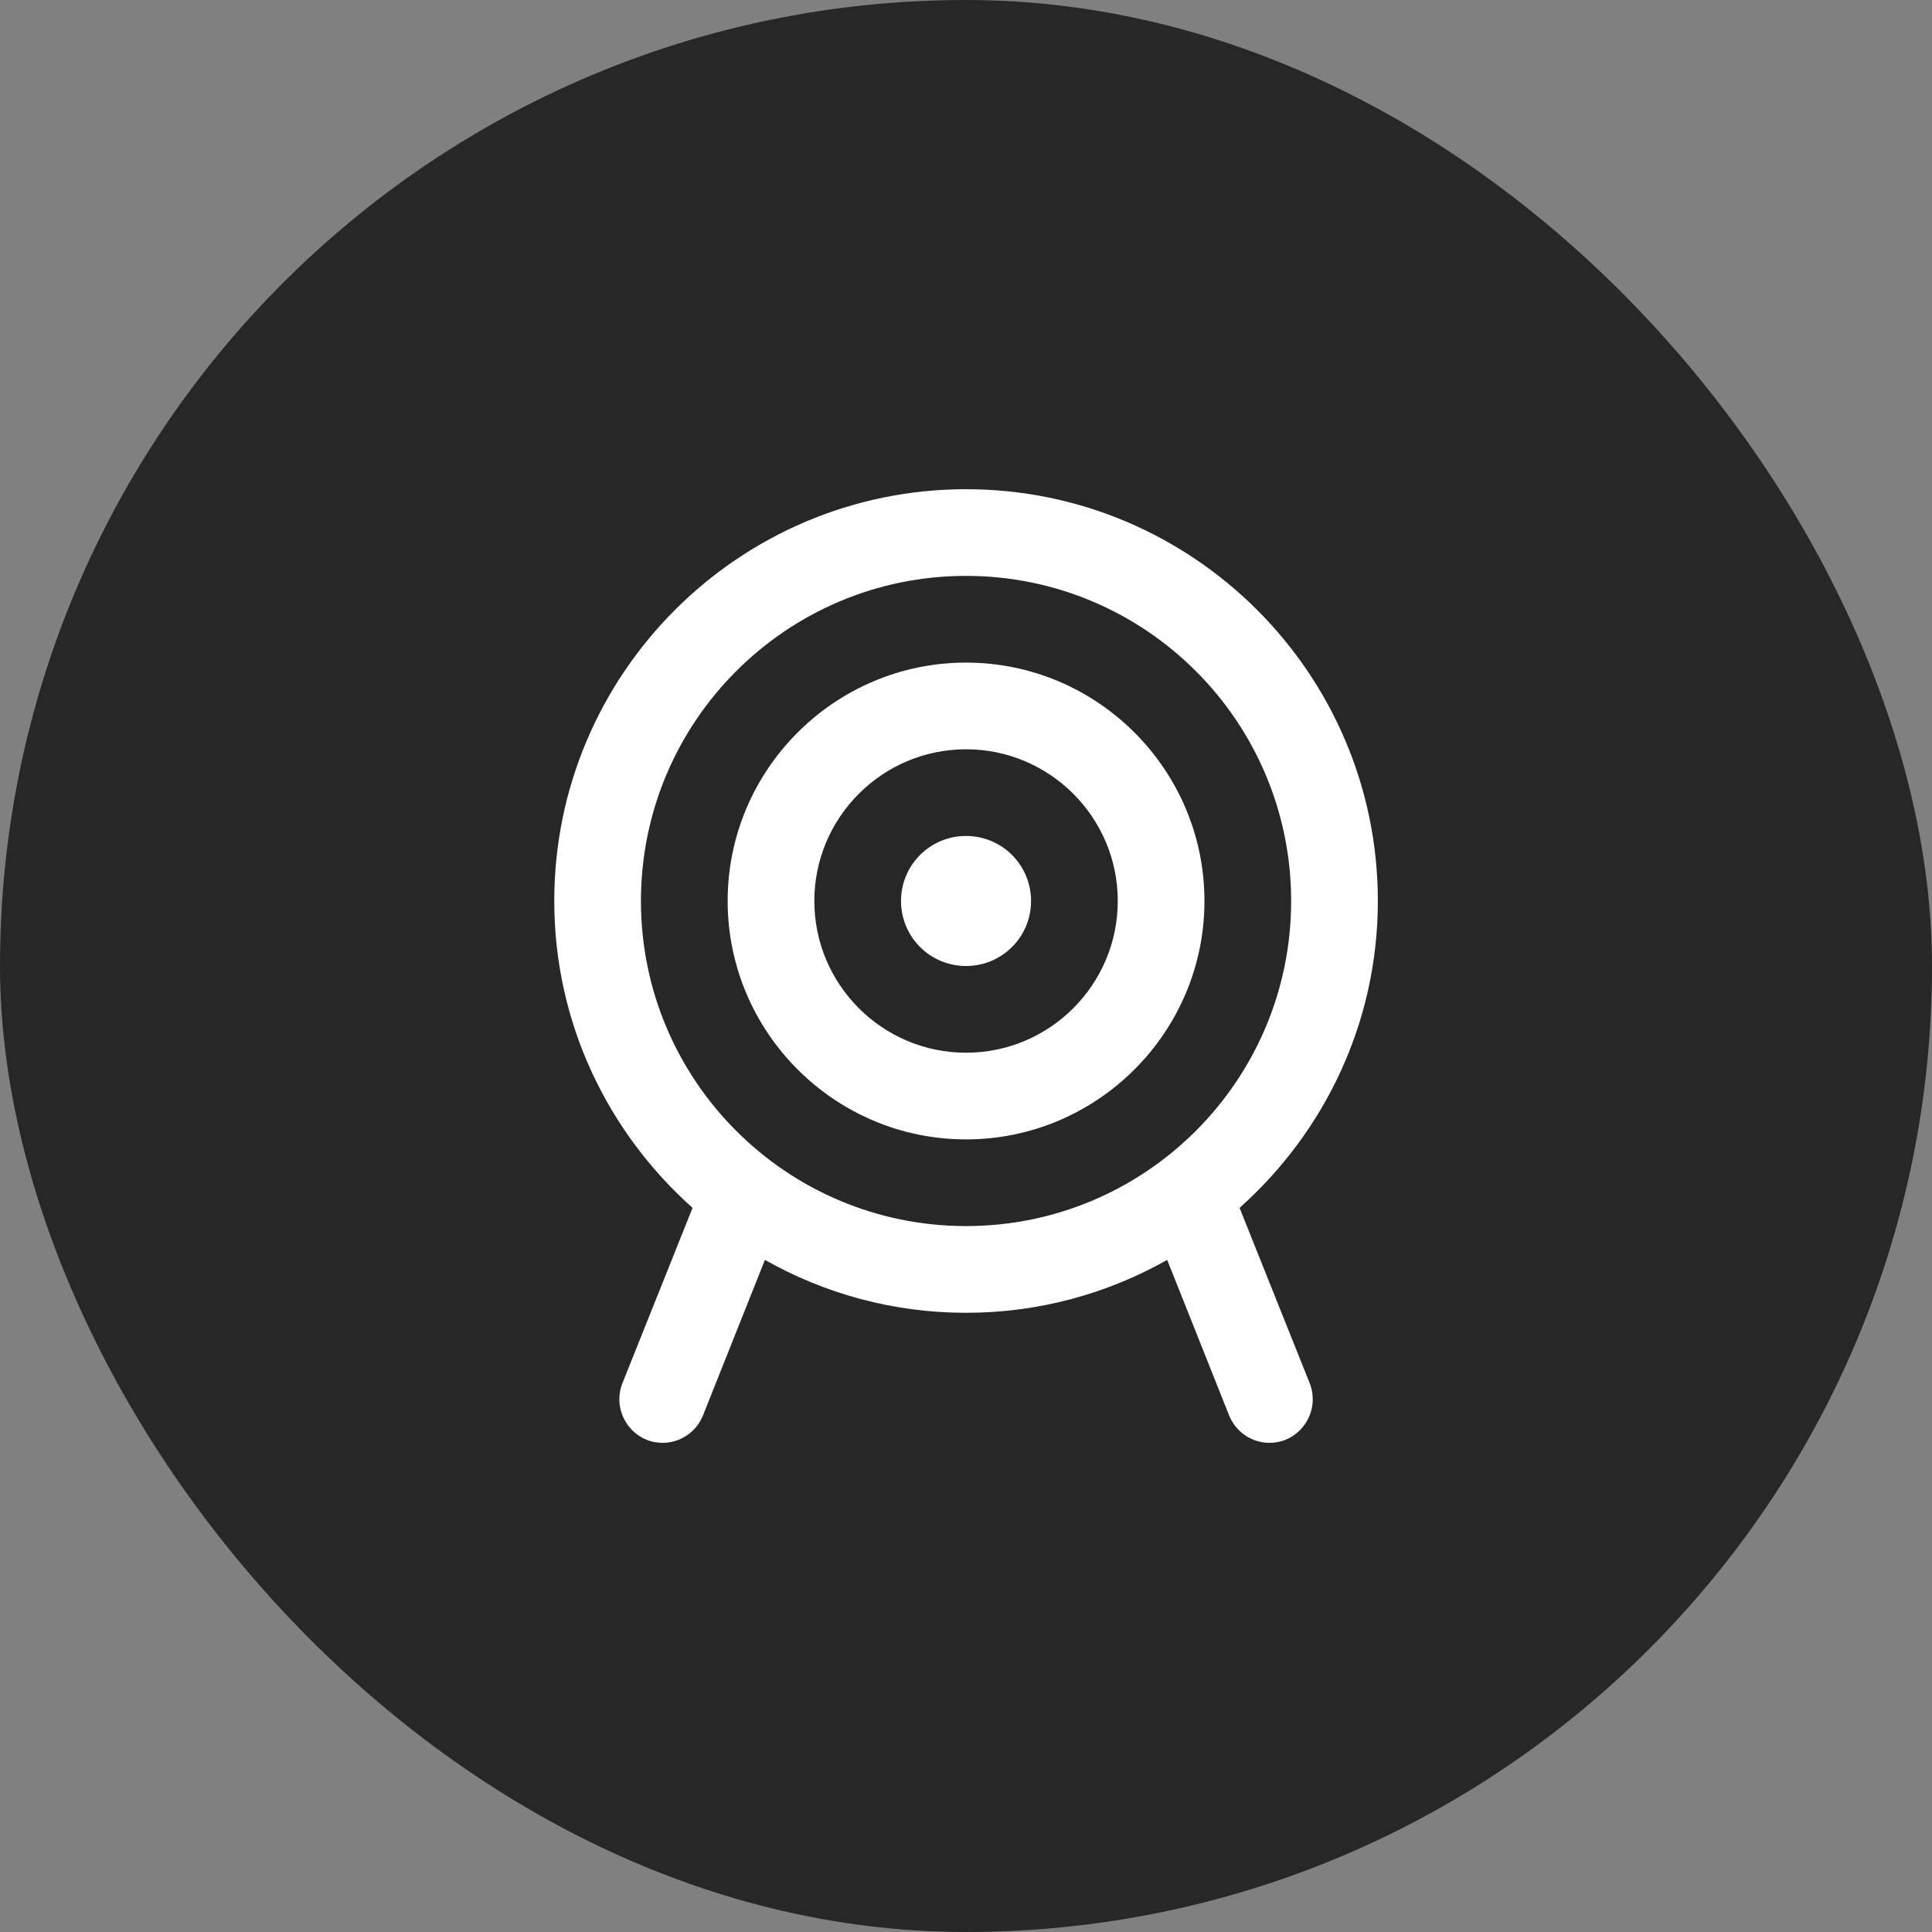 <?xml version="1.0" encoding="UTF-8"?> <svg xmlns="http://www.w3.org/2000/svg" width="52" height="52" viewBox="0 0 52 52" fill="none"><rect x="0" y="0" width="52" height="52" fill="#808080" stroke="none"/><rect width="52" height="52" rx="26" fill="#272727"></rect><path d="M33.363 32.51C35.638 30.48 37.085 27.54 37.085 24.25C37.085 18.137 32.115 13.167 26.001 13.167C19.888 13.167 14.918 18.137 14.918 24.25C14.918 27.54 16.365 30.48 18.64 32.51L16.75 37.235C16.516 37.83 16.808 38.507 17.403 38.752C17.543 38.81 17.695 38.834 17.835 38.834C18.301 38.834 18.733 38.554 18.92 38.099L20.588 33.91C22.198 34.82 24.041 35.334 26.001 35.334C27.961 35.334 29.805 34.82 31.415 33.91L33.083 38.099C33.27 38.554 33.701 38.834 34.168 38.834C34.308 38.834 34.46 38.81 34.6 38.752C35.195 38.507 35.486 37.83 35.253 37.235L33.363 32.51ZM26.001 33C21.171 33 17.251 29.08 17.251 24.25C17.251 19.42 21.171 15.5 26.001 15.5C30.831 15.5 34.751 19.42 34.751 24.25C34.751 29.08 30.831 33 26.001 33ZM26.001 17.834C22.466 17.834 19.585 20.715 19.585 24.25C19.585 27.785 22.466 30.667 26.001 30.667C29.536 30.667 32.418 27.785 32.418 24.25C32.418 20.715 29.536 17.834 26.001 17.834ZM26.001 28.334C23.75 28.334 21.918 26.502 21.918 24.25C21.918 21.999 23.75 20.167 26.001 20.167C28.253 20.167 30.085 21.999 30.085 24.25C30.085 26.502 28.253 28.334 26.001 28.334ZM27.751 24.25C27.751 25.219 26.97 26 26.001 26C25.033 26 24.251 25.219 24.251 24.25C24.251 23.282 25.033 22.5 26.001 22.5C26.97 22.5 27.751 23.282 27.751 24.25Z" fill="white"></path></svg> 